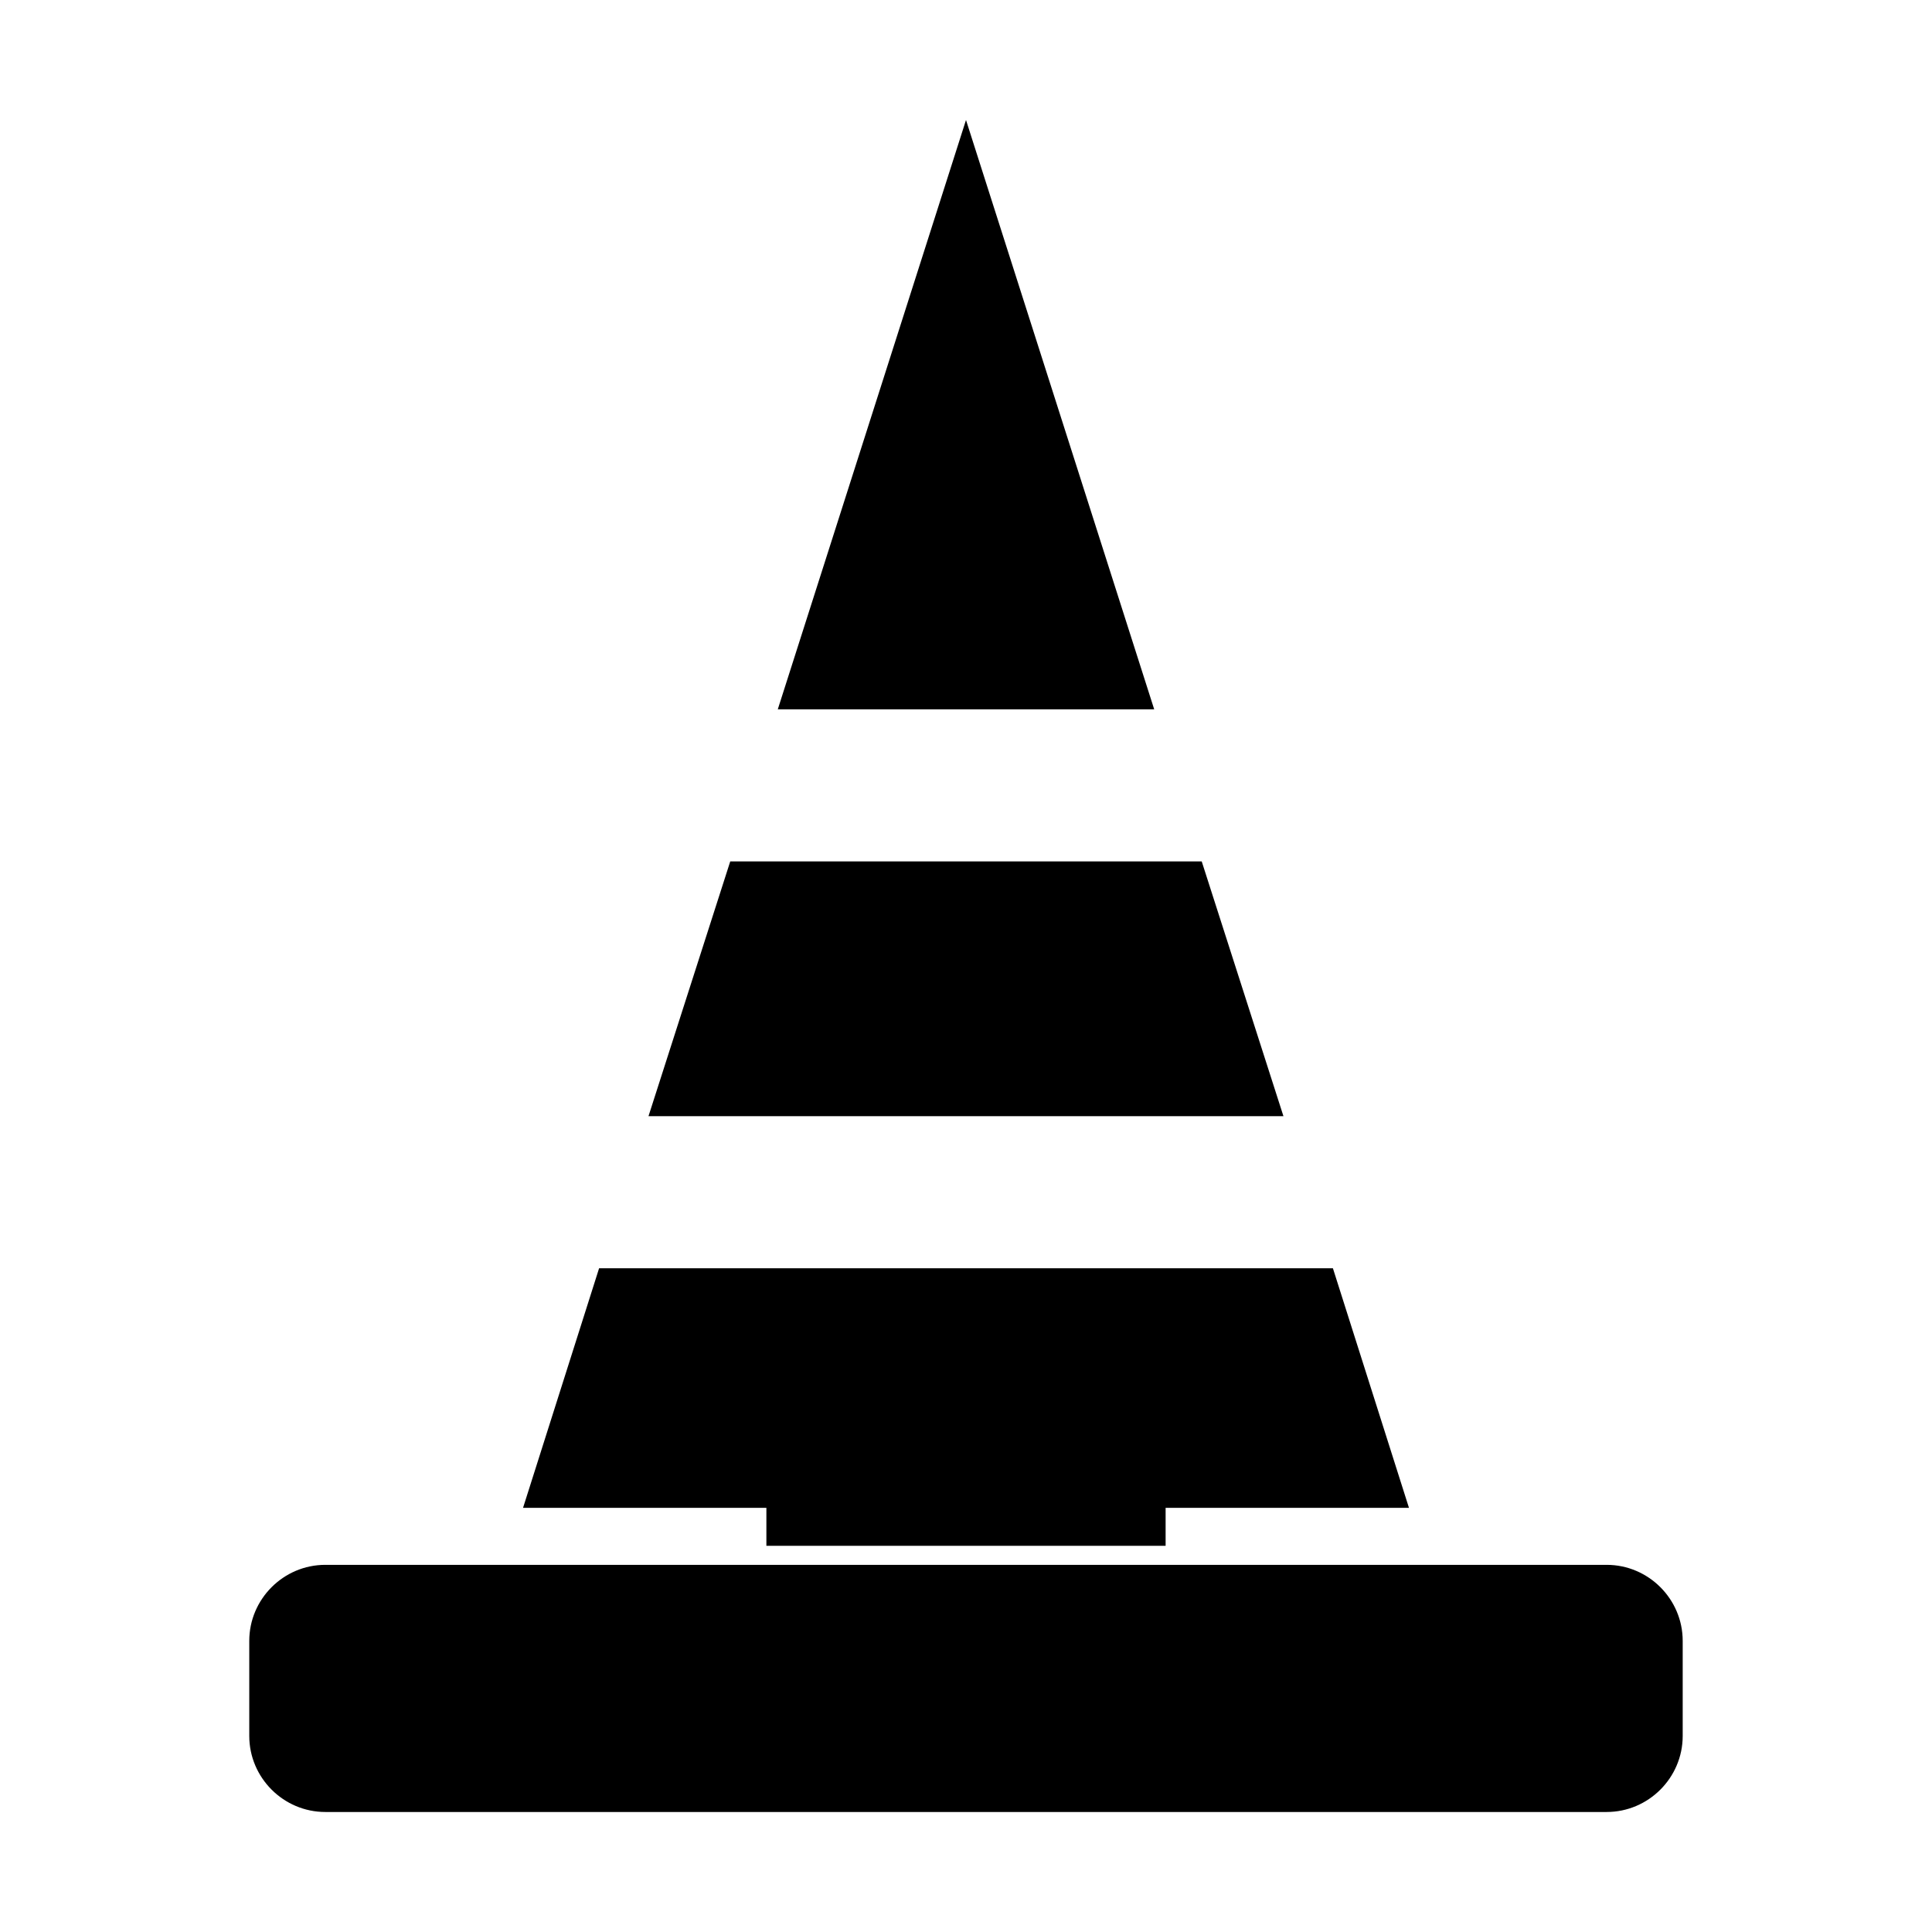 <?xml version="1.0" encoding="UTF-8"?>
<!-- Uploaded to: SVG Repo, www.svgrepo.com, Generator: SVG Repo Mixer Tools -->
<svg fill="#000000" width="800px" height="800px" version="1.1" viewBox="144 144 512 512" xmlns="http://www.w3.org/2000/svg">
 <g>
  <path d="m569.78 558.7h-339.57c-11.082 0-20.152 9.07-20.152 20.152v25.191c0 11.082 9.07 20.152 20.152 20.152h339.57c11.082 0 20.152-9.07 20.152-20.152v-25.191c0-11.086-9.066-20.152-20.152-20.152z"/>
  <path d="m462.47 372.29h-124.95l-21.664 67.512h168.27z"/>
  <path d="m400 175.8-49.879 156.18h99.754z"/>
  <path d="m347.1 553.66h105.8v-10.074h64.488l-20.152-63.48h-194.47l-20.152 63.48h64.488z"/>
 </g>
</svg>